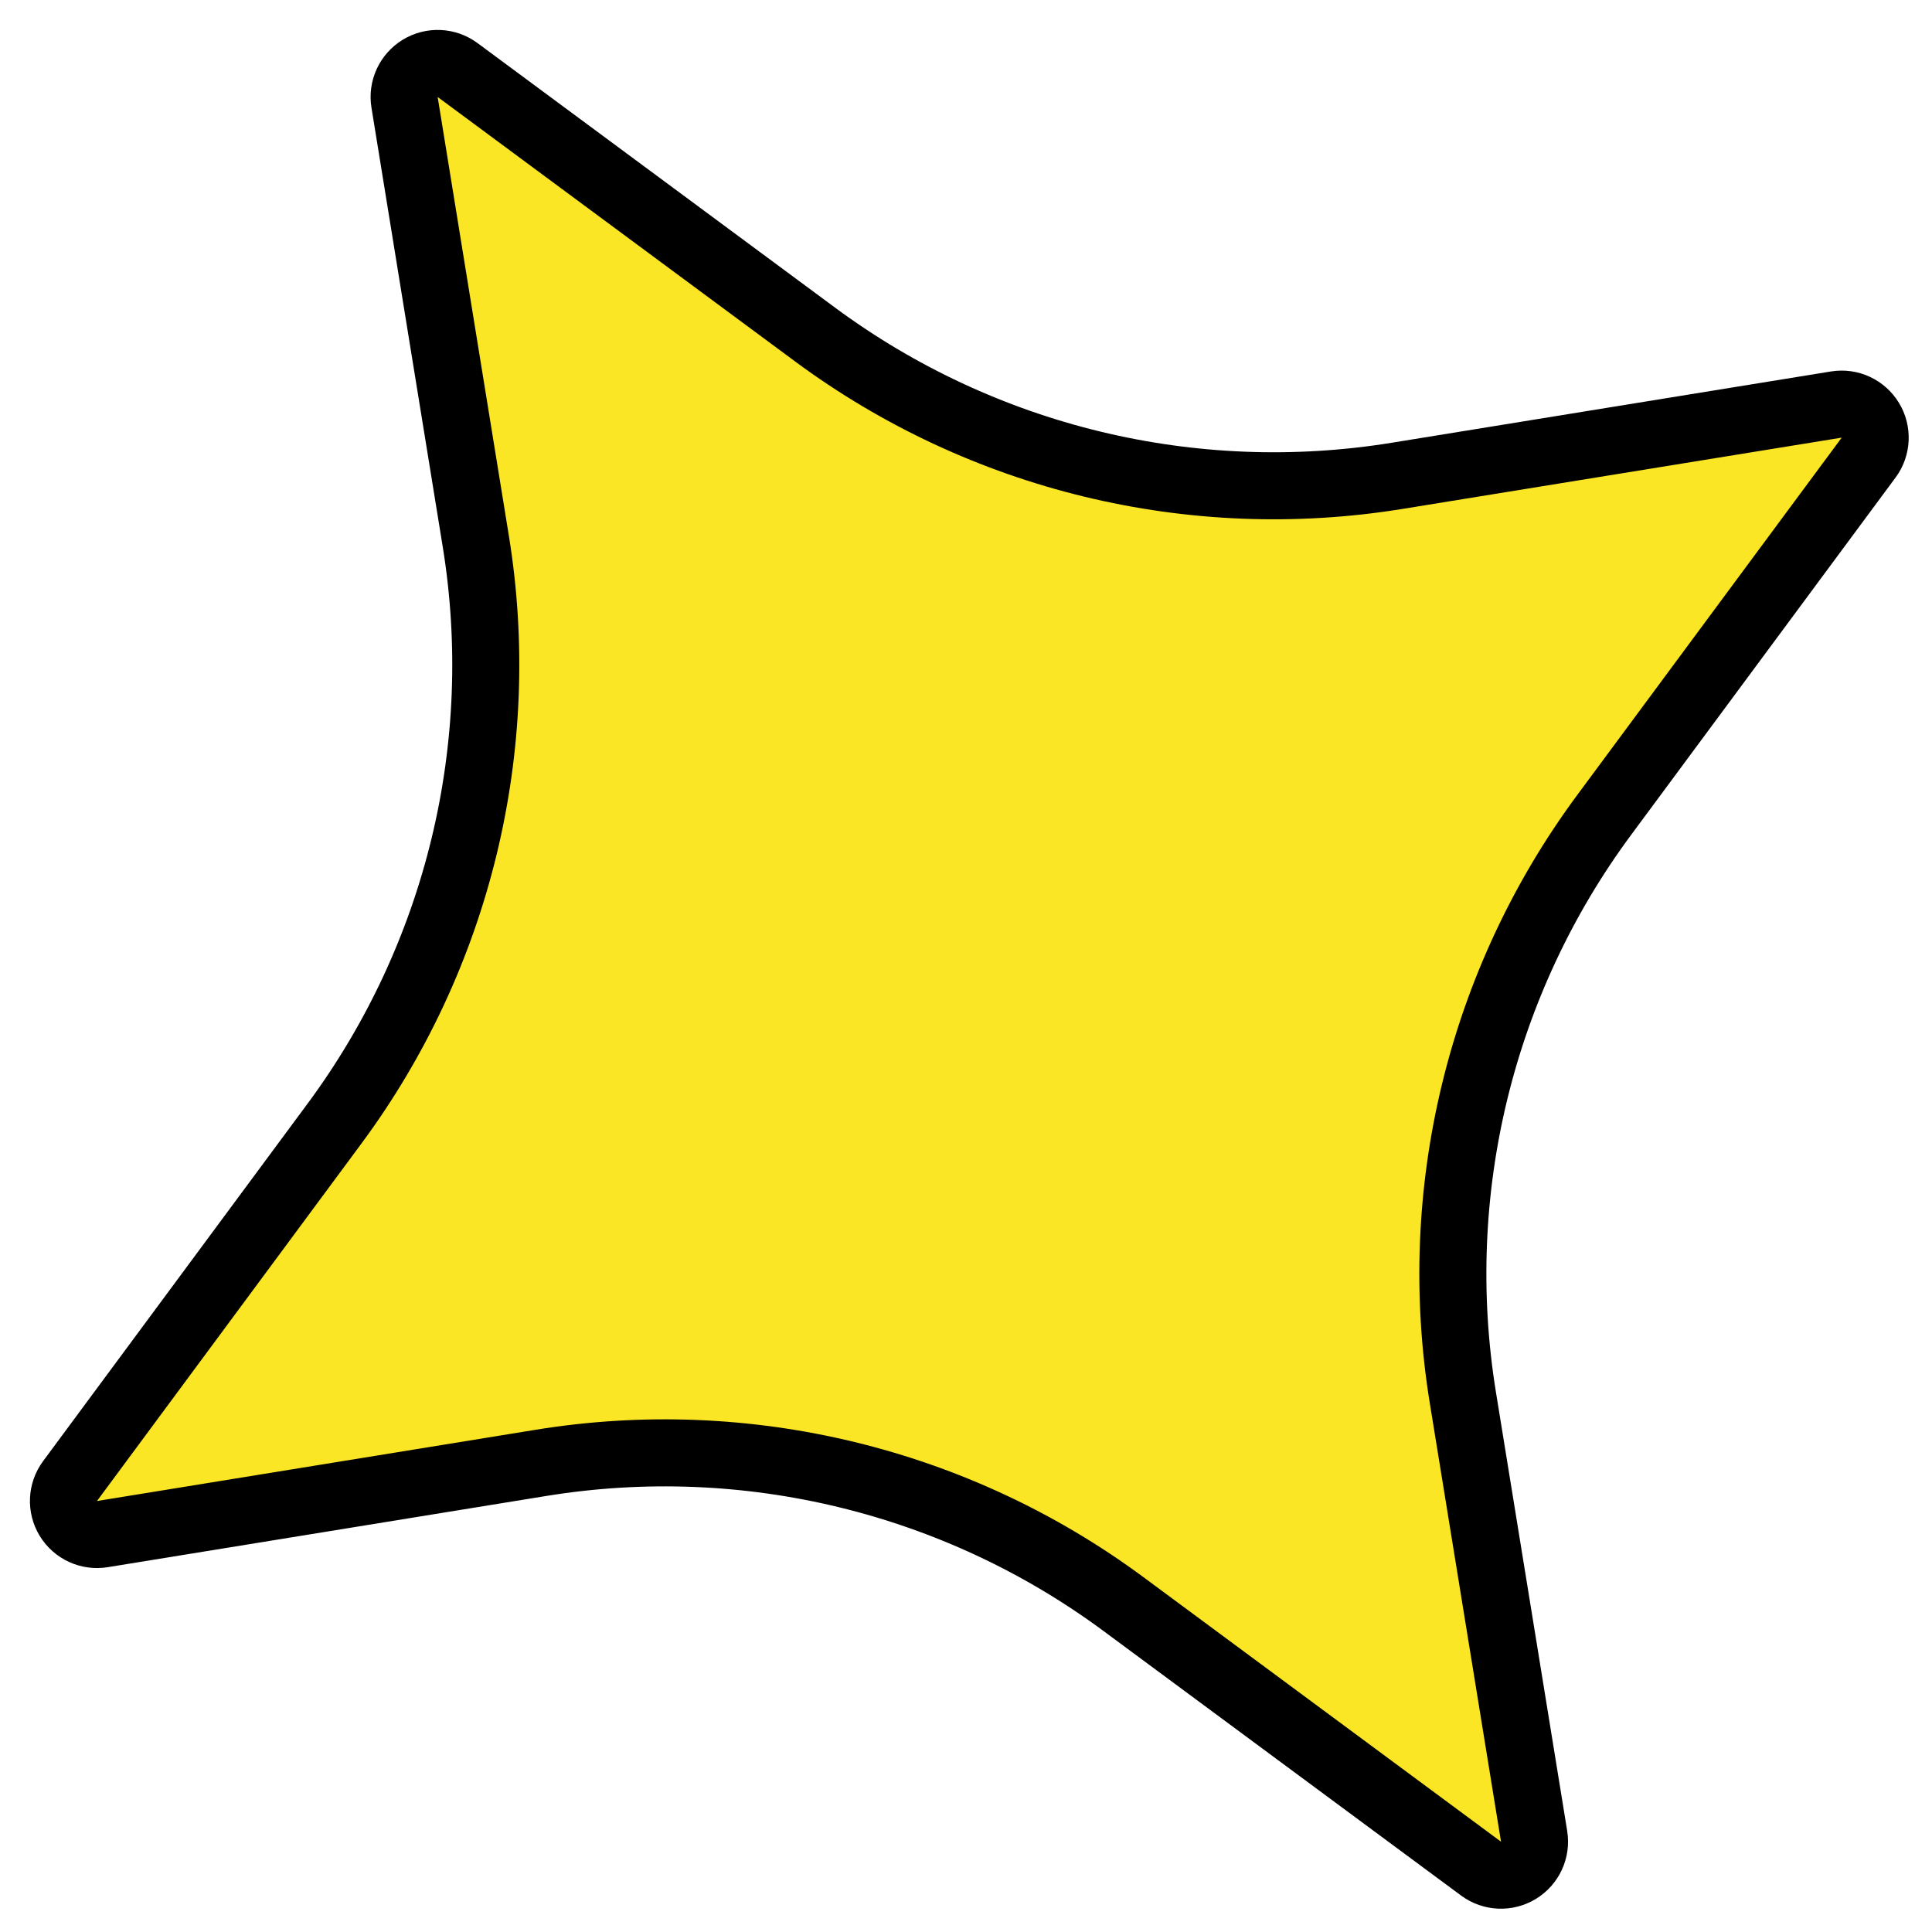 <svg width="40" height="40" viewBox="0 0 40 40" fill="none" xmlns="http://www.w3.org/2000/svg">
<path d="M2.119 31.762C1.84 31.807 1.562 31.679 1.415 31.438C1.268 31.197 1.282 30.891 1.45 30.664L6.926 23.262C9.486 19.802 10.541 15.456 9.851 11.207L8.376 2.119C8.33 1.84 8.459 1.562 8.7 1.415C8.941 1.268 9.247 1.282 9.474 1.45L16.875 6.926C20.335 9.486 24.682 10.541 28.93 9.851L38.018 8.376C38.297 8.33 38.575 8.459 38.722 8.7C38.869 8.941 38.856 9.247 38.688 9.474L33.211 16.875C30.651 20.335 29.597 24.682 30.286 28.93L31.762 38.018C31.807 38.297 31.679 38.575 31.438 38.722C31.197 38.869 30.891 38.856 30.664 38.688L23.262 33.212C19.802 30.651 15.455 29.597 11.207 30.286L2.119 31.762Z" fill="#FBE626" stroke="black" stroke-width="1.388" stroke-linejoin="round"/>
</svg>

